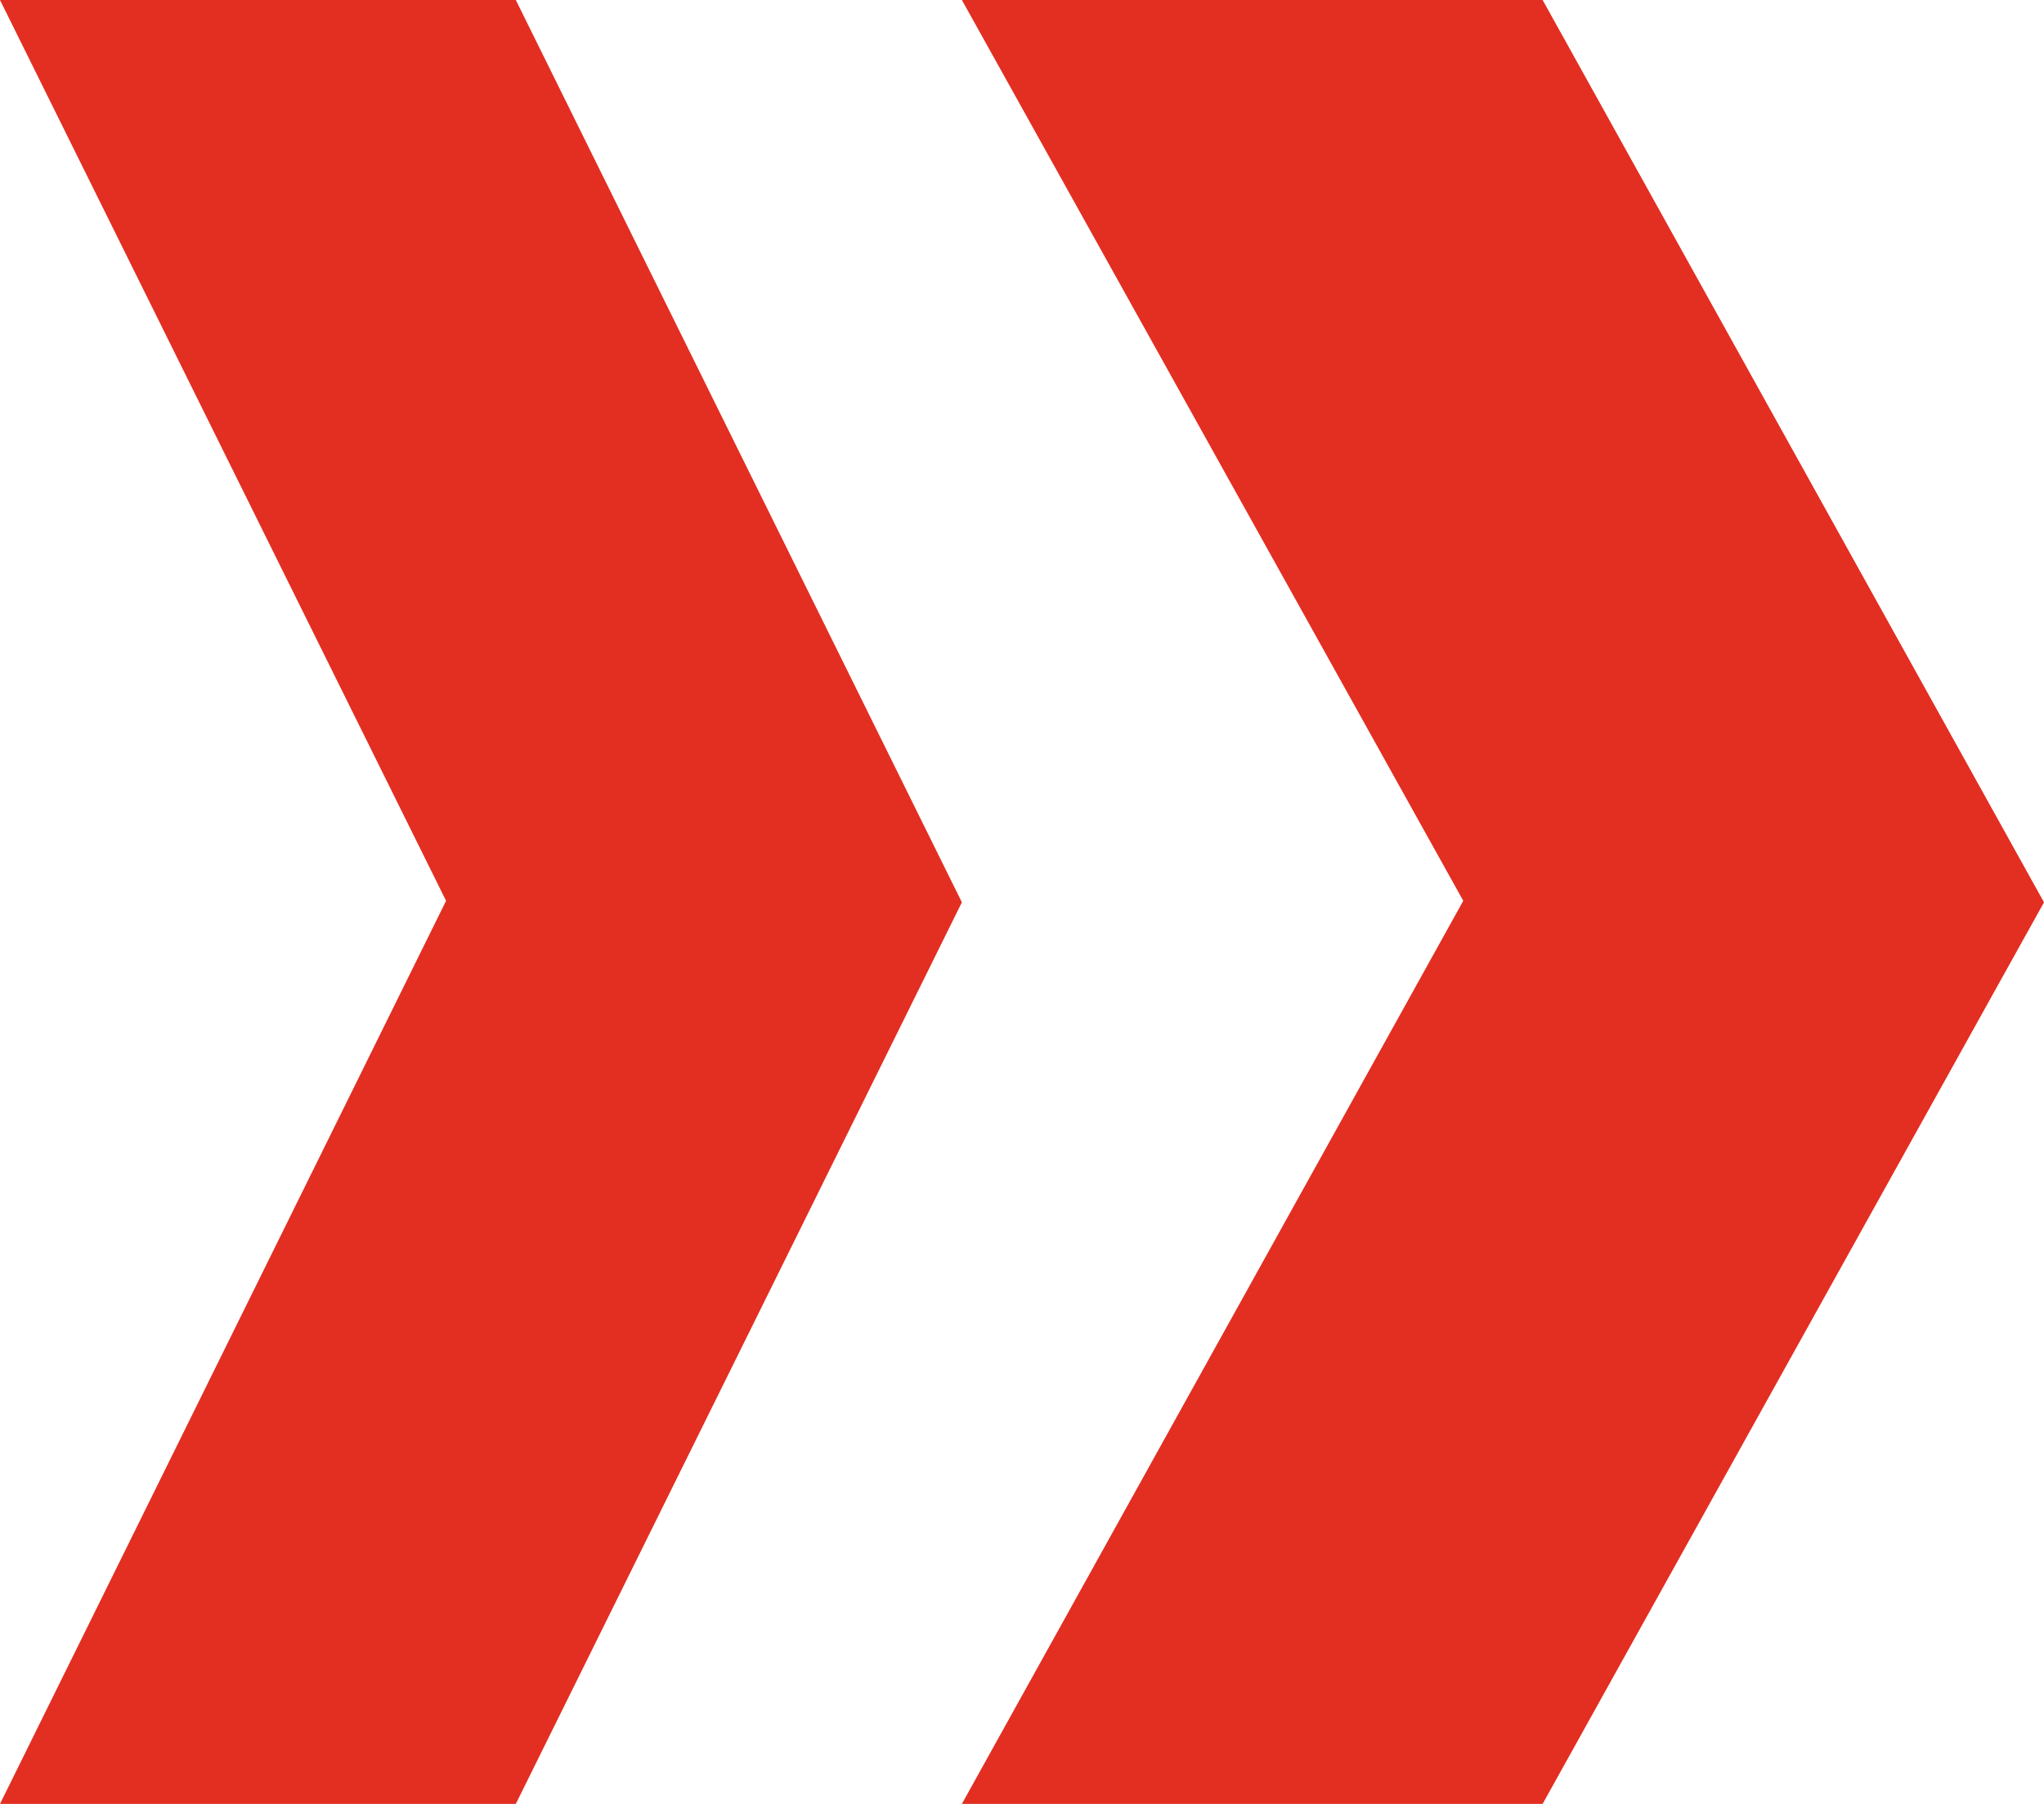 <?xml version="1.0" encoding="UTF-8"?> <svg xmlns="http://www.w3.org/2000/svg" width="34" height="30" viewBox="0 0 34 30" fill="none"> <path d="M8.58 30H0L7.42 14.981L0 0H8.58L16 15.006L8.58 30Z" fill="#E32E22"></path> <path d="M25.66 30H16L24.34 14.981L16 0H25.66L34 15.006L25.66 30Z" fill="#E32E22"></path> </svg> 